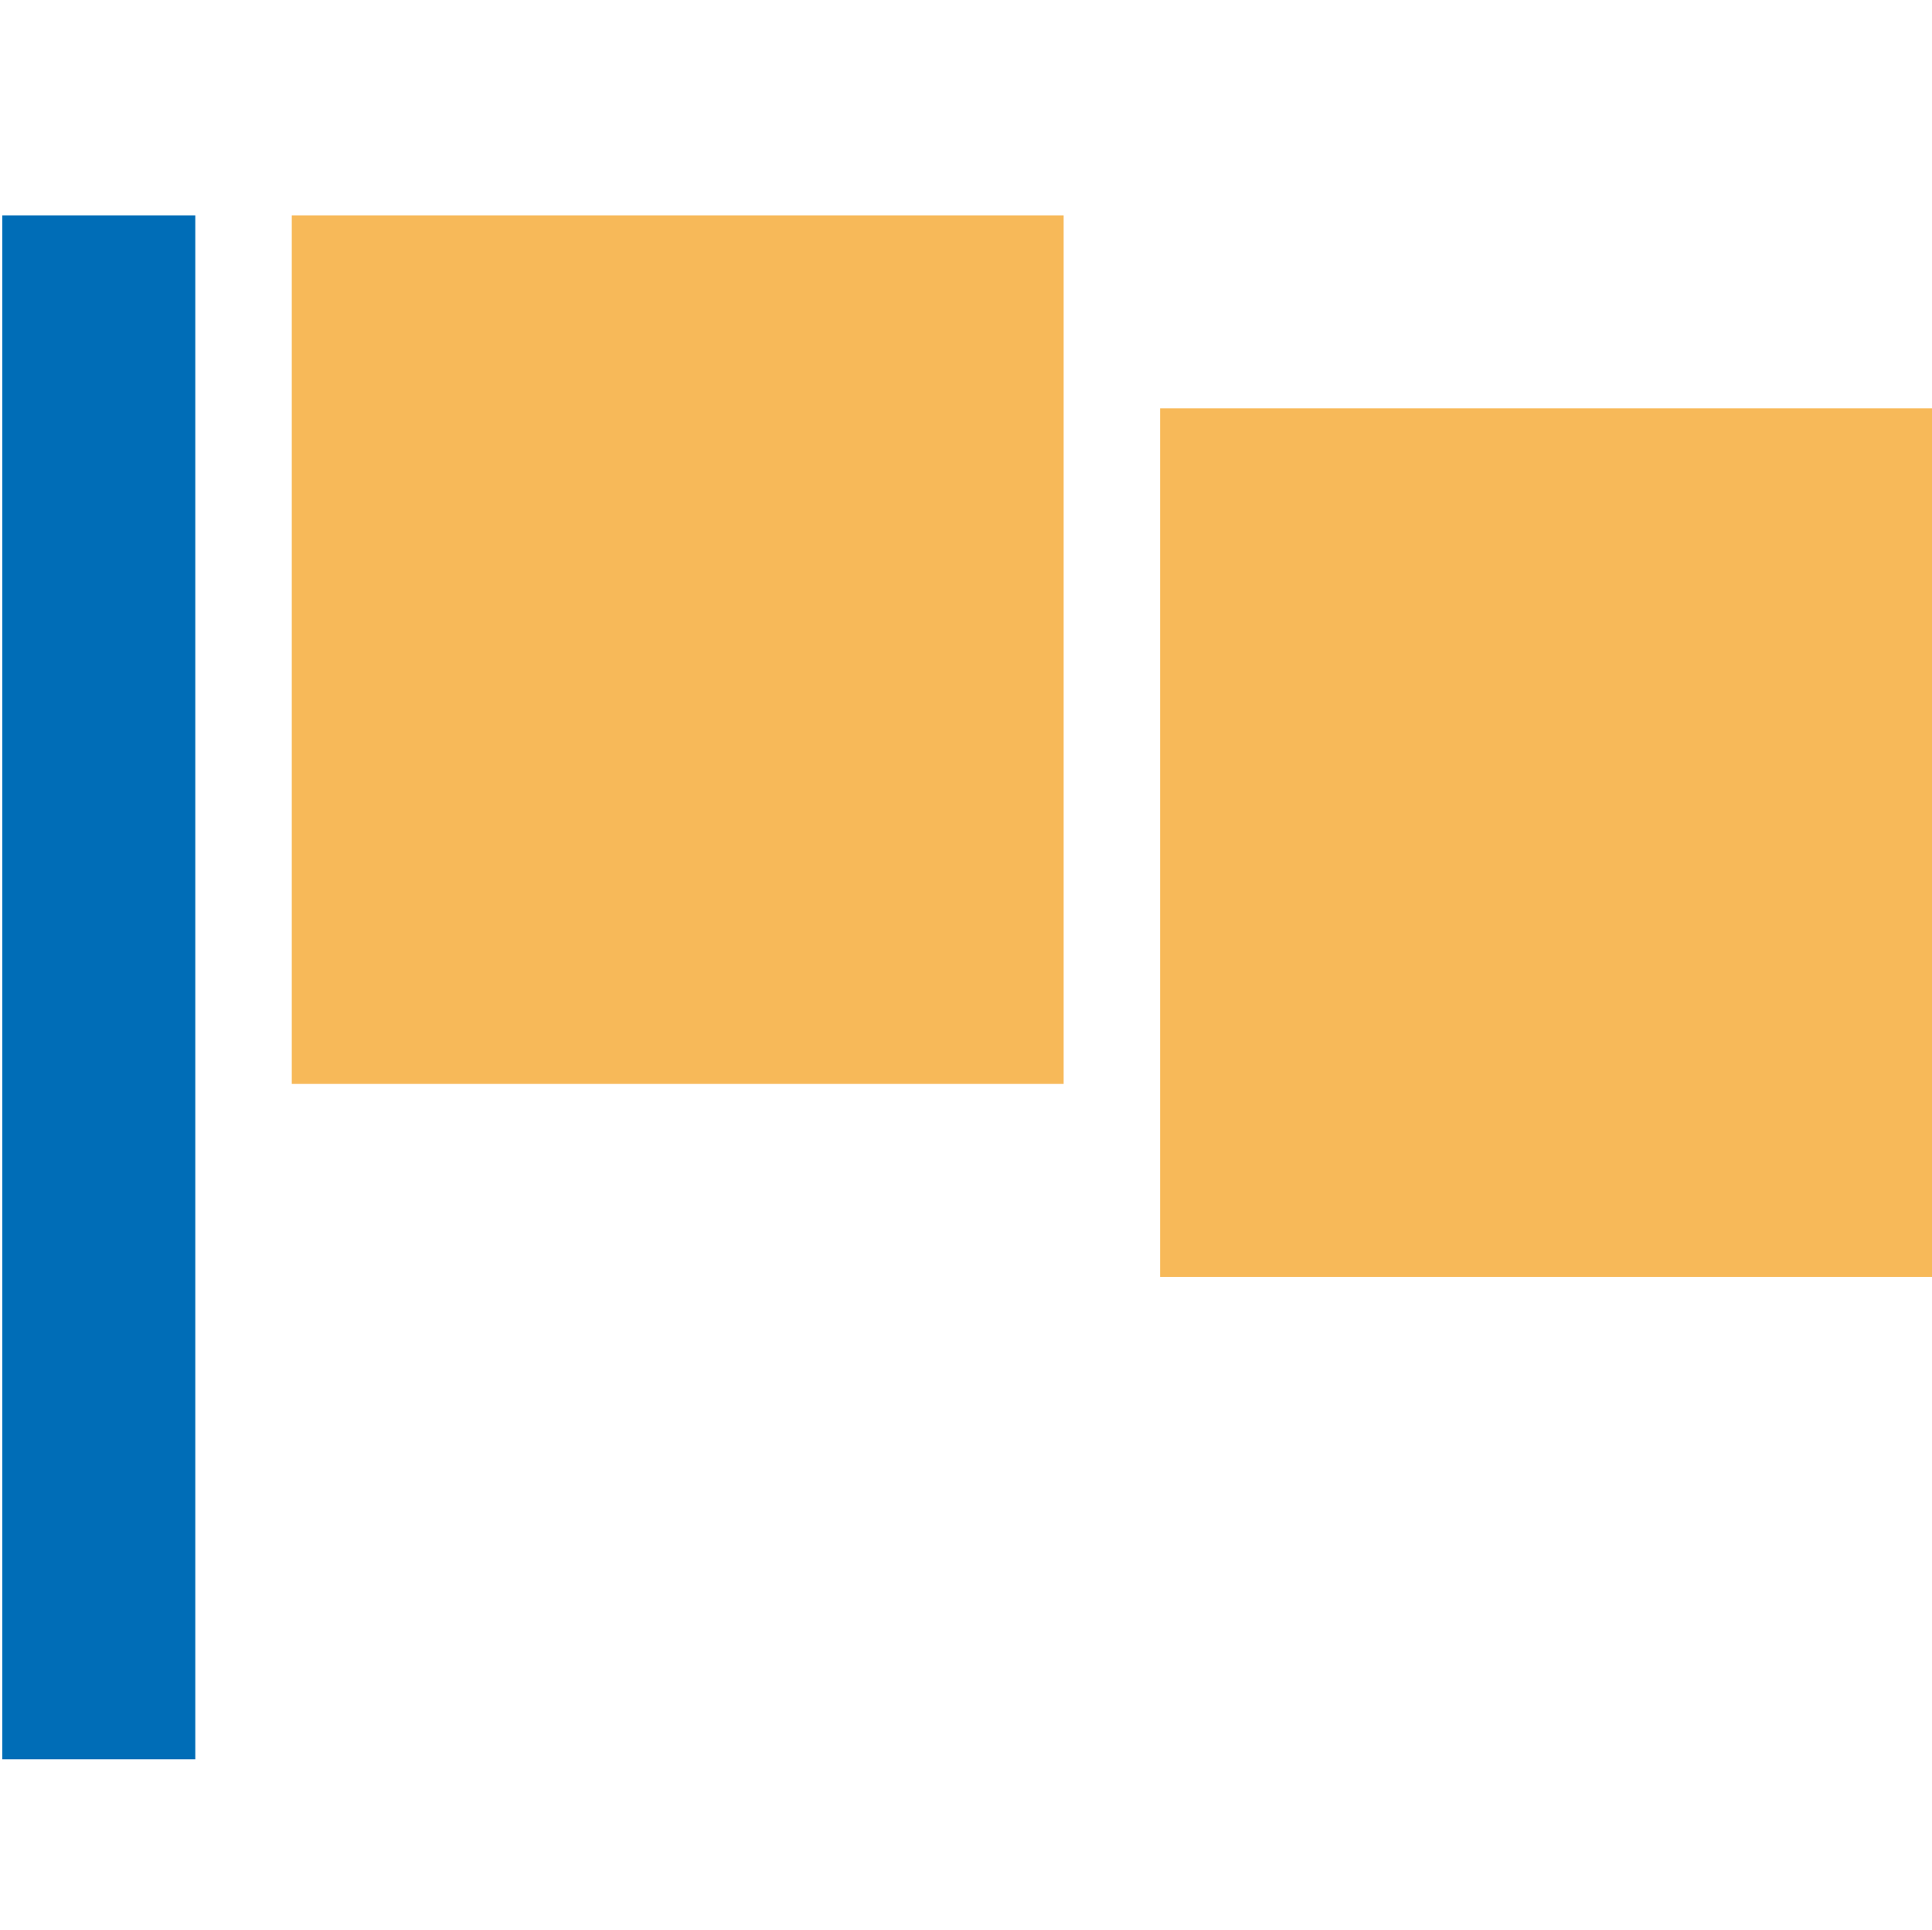 <svg xmlns="http://www.w3.org/2000/svg" viewBox="0 0 750.979 750">
  <defs>
    <style>
      .cls-1 {
        fill: none;
      }

      .cls-2 {
        fill: #006db7;
      }

      .cls-3 {
        fill: #f7b959;
      }
    </style>
  </defs>
  <title>Icon 27_colour</title>
  <g id="Layer_3" data-name="Layer 3">
    <rect class="cls-1" width="750" height="750"/>
  </g>
  <g id="colour">
    <rect class="cls-2" x="0.904" y="83.694" width="75.007" height="600.06"/>
    <rect class="cls-3" x="113.415" y="83.694" width="300.03" height="337.534"/>
    <rect class="cls-3" x="450.949" y="158.702" width="300.03" height="337.534"/>
  </g>
</svg>

